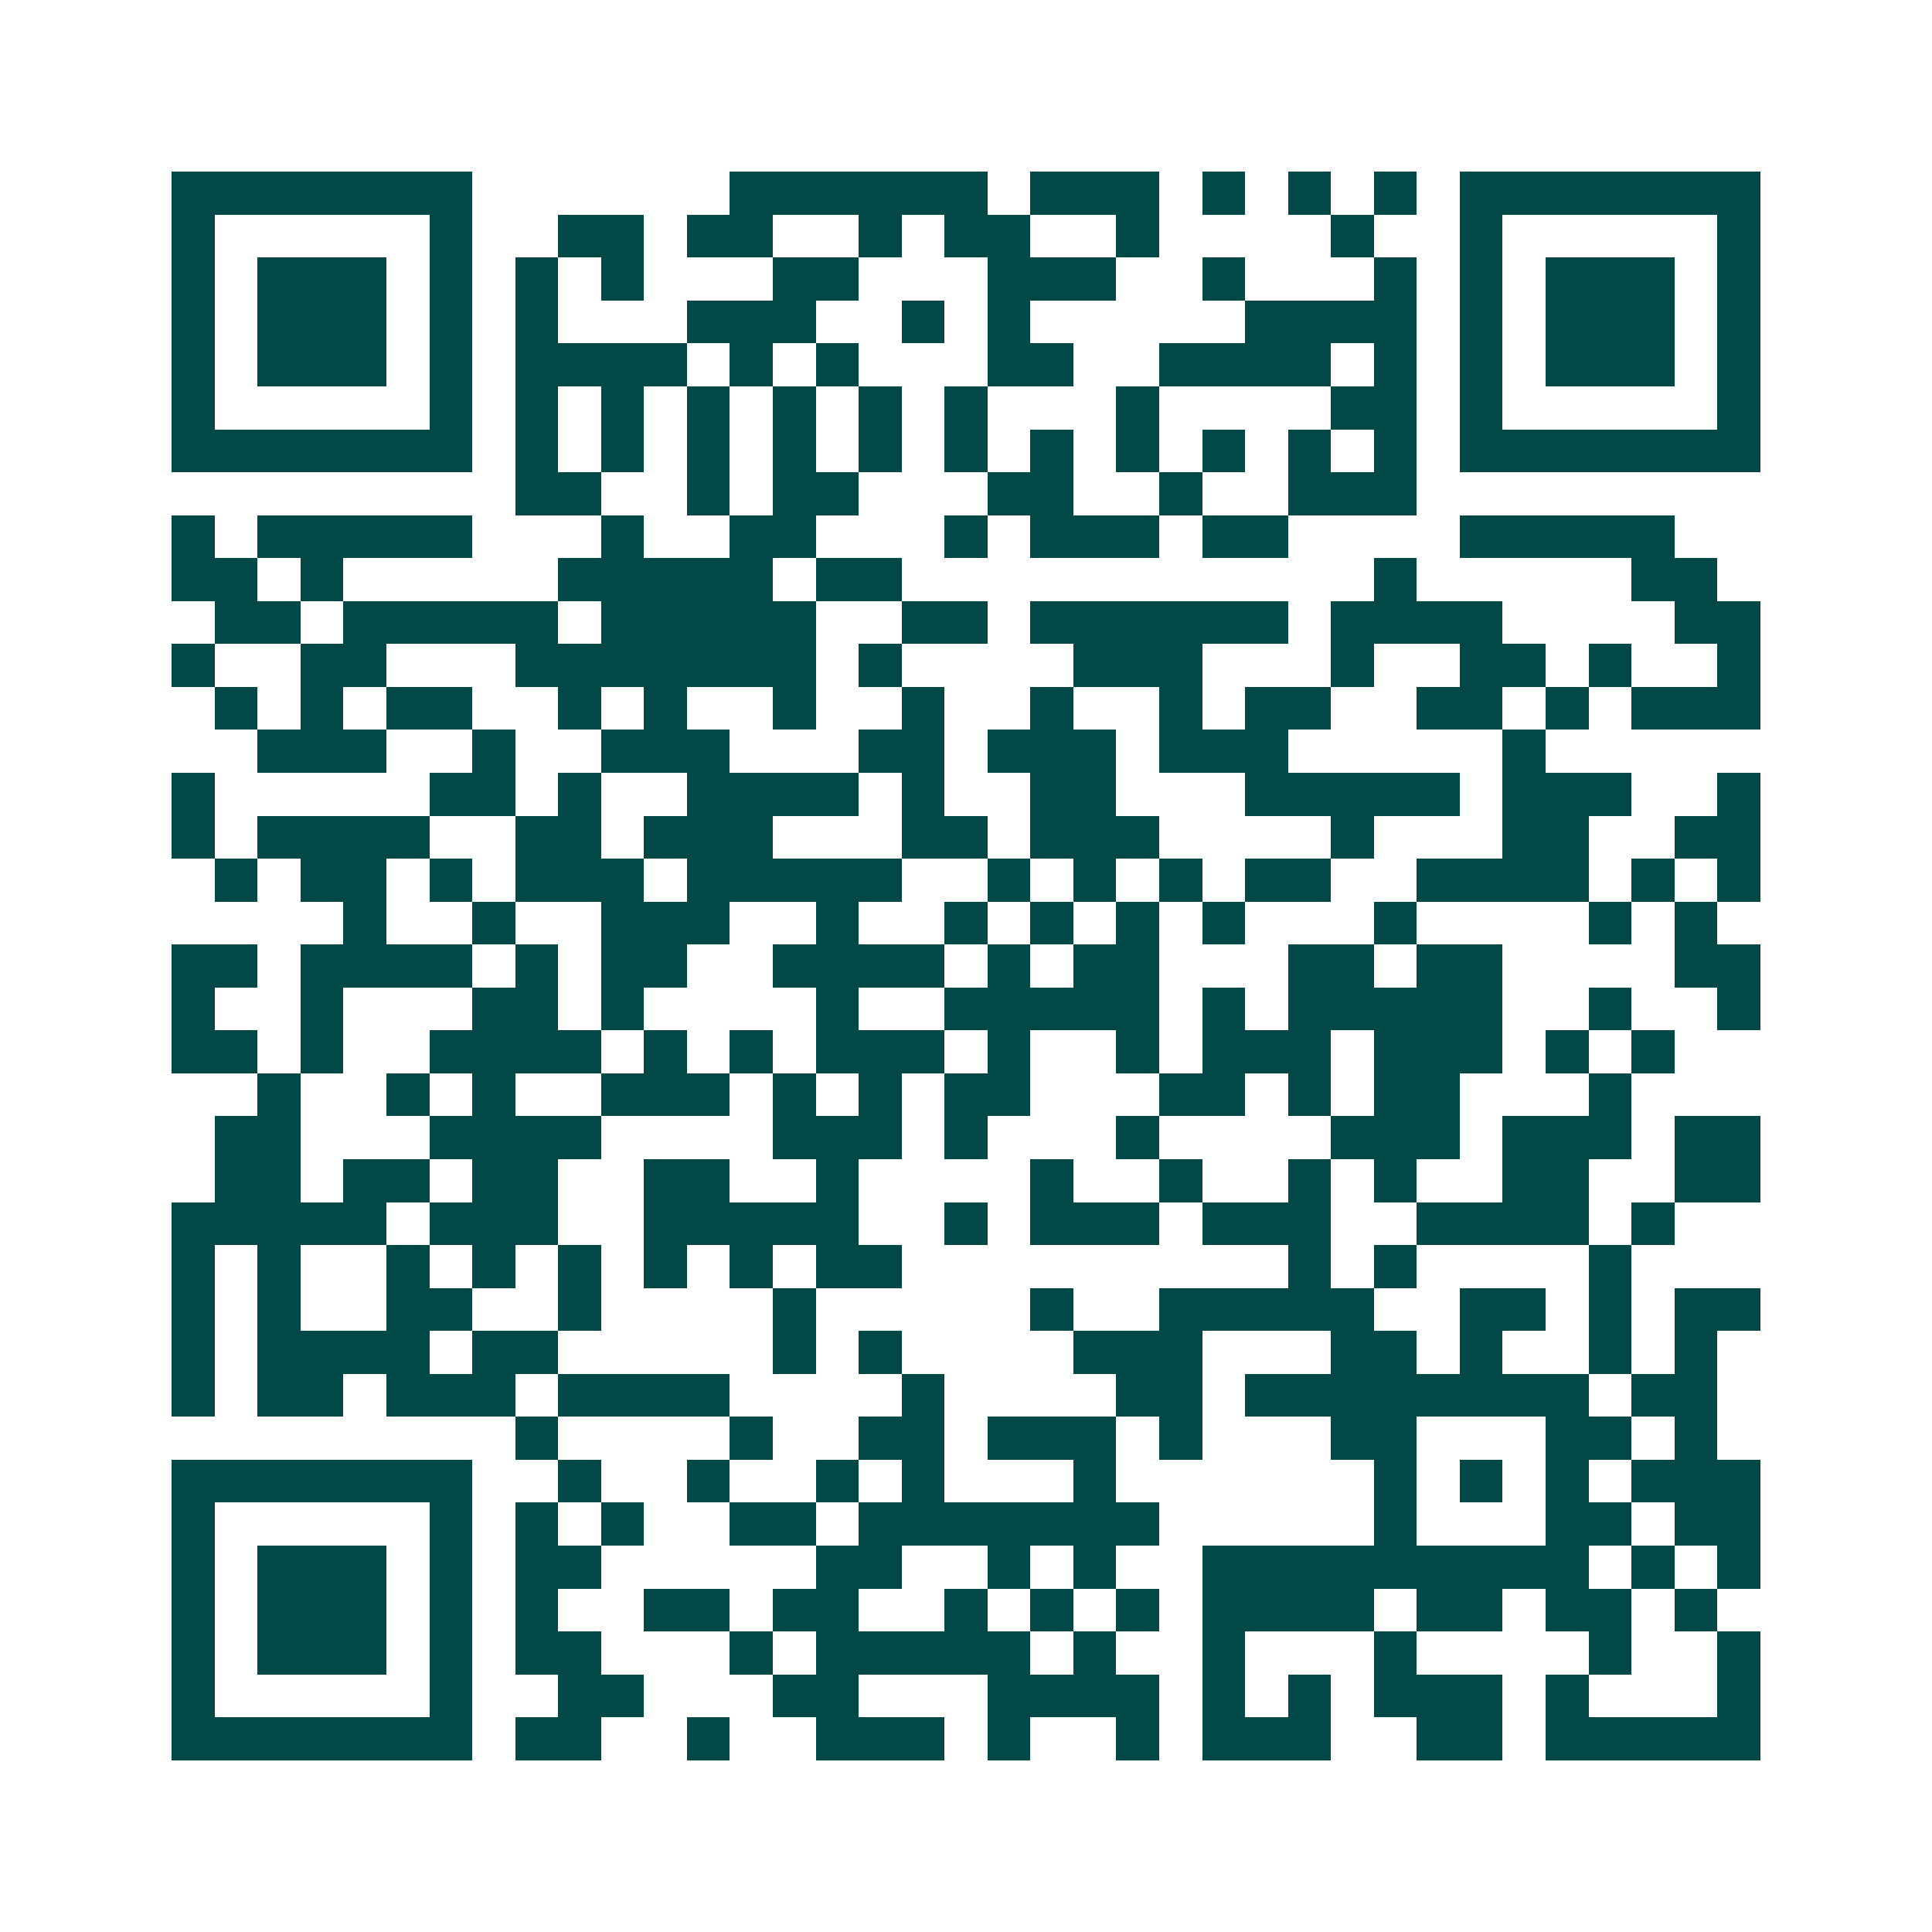 <svg xmlns="http://www.w3.org/2000/svg" width="200" height="200" viewBox="0 0 45 45" shape-rendering="crispEdges"><path fill="#ffffff" d="M0 0h45v45H0z"/><path stroke="#014847" d="M4 4.5h7m6 0h6m1 0h3m1 0h1m1 0h1m1 0h1m1 0h7M4 5.5h1m5 0h1m2 0h2m1 0h2m2 0h1m1 0h2m2 0h1m4 0h1m2 0h1m5 0h1M4 6.5h1m1 0h3m1 0h1m1 0h1m1 0h1m3 0h2m3 0h3m2 0h1m3 0h1m1 0h1m1 0h3m1 0h1M4 7.5h1m1 0h3m1 0h1m1 0h1m3 0h3m2 0h1m1 0h1m5 0h4m1 0h1m1 0h3m1 0h1M4 8.5h1m1 0h3m1 0h1m1 0h4m1 0h1m1 0h1m3 0h2m2 0h4m1 0h1m1 0h1m1 0h3m1 0h1M4 9.5h1m5 0h1m1 0h1m1 0h1m1 0h1m1 0h1m1 0h1m1 0h1m3 0h1m4 0h2m1 0h1m5 0h1M4 10.5h7m1 0h1m1 0h1m1 0h1m1 0h1m1 0h1m1 0h1m1 0h1m1 0h1m1 0h1m1 0h1m1 0h1m1 0h7M12 11.5h2m2 0h1m1 0h2m3 0h2m2 0h1m2 0h3M4 12.5h1m1 0h5m3 0h1m2 0h2m3 0h1m1 0h3m1 0h2m4 0h5M4 13.5h2m1 0h1m5 0h5m1 0h2m11 0h1m5 0h2M5 14.5h2m1 0h5m1 0h5m2 0h2m1 0h6m1 0h4m4 0h2M4 15.5h1m2 0h2m3 0h7m1 0h1m4 0h3m3 0h1m2 0h2m1 0h1m2 0h1M5 16.5h1m1 0h1m1 0h2m2 0h1m1 0h1m2 0h1m2 0h1m2 0h1m2 0h1m1 0h2m2 0h2m1 0h1m1 0h3M6 17.5h3m2 0h1m2 0h3m3 0h2m1 0h3m1 0h3m5 0h1M4 18.5h1m5 0h2m1 0h1m2 0h4m1 0h1m2 0h2m3 0h5m1 0h3m2 0h1M4 19.5h1m1 0h4m2 0h2m1 0h3m3 0h2m1 0h3m4 0h1m3 0h2m2 0h2M5 20.5h1m1 0h2m1 0h1m1 0h3m1 0h5m2 0h1m1 0h1m1 0h1m1 0h2m2 0h4m1 0h1m1 0h1M8 21.5h1m2 0h1m2 0h3m2 0h1m2 0h1m1 0h1m1 0h1m1 0h1m3 0h1m4 0h1m1 0h1M4 22.5h2m1 0h4m1 0h1m1 0h2m2 0h4m1 0h1m1 0h2m3 0h2m1 0h2m4 0h2M4 23.5h1m2 0h1m3 0h2m1 0h1m4 0h1m2 0h5m1 0h1m1 0h5m2 0h1m2 0h1M4 24.5h2m1 0h1m2 0h4m1 0h1m1 0h1m1 0h3m1 0h1m2 0h1m1 0h3m1 0h3m1 0h1m1 0h1M6 25.5h1m2 0h1m1 0h1m2 0h3m1 0h1m1 0h1m1 0h2m3 0h2m1 0h1m1 0h2m3 0h1M5 26.5h2m3 0h4m4 0h3m1 0h1m3 0h1m4 0h3m1 0h3m1 0h2M5 27.5h2m1 0h2m1 0h2m2 0h2m2 0h1m4 0h1m2 0h1m2 0h1m1 0h1m2 0h2m2 0h2M4 28.5h5m1 0h3m2 0h5m2 0h1m1 0h3m1 0h3m2 0h4m1 0h1M4 29.5h1m1 0h1m2 0h1m1 0h1m1 0h1m1 0h1m1 0h1m1 0h2m9 0h1m1 0h1m4 0h1M4 30.5h1m1 0h1m2 0h2m2 0h1m4 0h1m5 0h1m2 0h5m2 0h2m1 0h1m1 0h2M4 31.5h1m1 0h4m1 0h2m5 0h1m1 0h1m4 0h3m3 0h2m1 0h1m2 0h1m1 0h1M4 32.5h1m1 0h2m1 0h3m1 0h4m4 0h1m4 0h2m1 0h8m1 0h2M12 33.5h1m4 0h1m2 0h2m1 0h3m1 0h1m3 0h2m3 0h2m1 0h1M4 34.5h7m2 0h1m2 0h1m2 0h1m1 0h1m3 0h1m6 0h1m1 0h1m1 0h1m1 0h3M4 35.5h1m5 0h1m1 0h1m1 0h1m2 0h2m1 0h7m5 0h1m3 0h2m1 0h2M4 36.5h1m1 0h3m1 0h1m1 0h2m5 0h2m2 0h1m1 0h1m2 0h9m1 0h1m1 0h1M4 37.5h1m1 0h3m1 0h1m1 0h1m2 0h2m1 0h2m2 0h1m1 0h1m1 0h1m1 0h4m1 0h2m1 0h2m1 0h1M4 38.5h1m1 0h3m1 0h1m1 0h2m3 0h1m1 0h5m1 0h1m2 0h1m3 0h1m4 0h1m2 0h1M4 39.5h1m5 0h1m2 0h2m3 0h2m3 0h4m1 0h1m1 0h1m1 0h3m1 0h1m3 0h1M4 40.5h7m1 0h2m2 0h1m2 0h3m1 0h1m2 0h1m1 0h3m2 0h2m1 0h5"/></svg>
